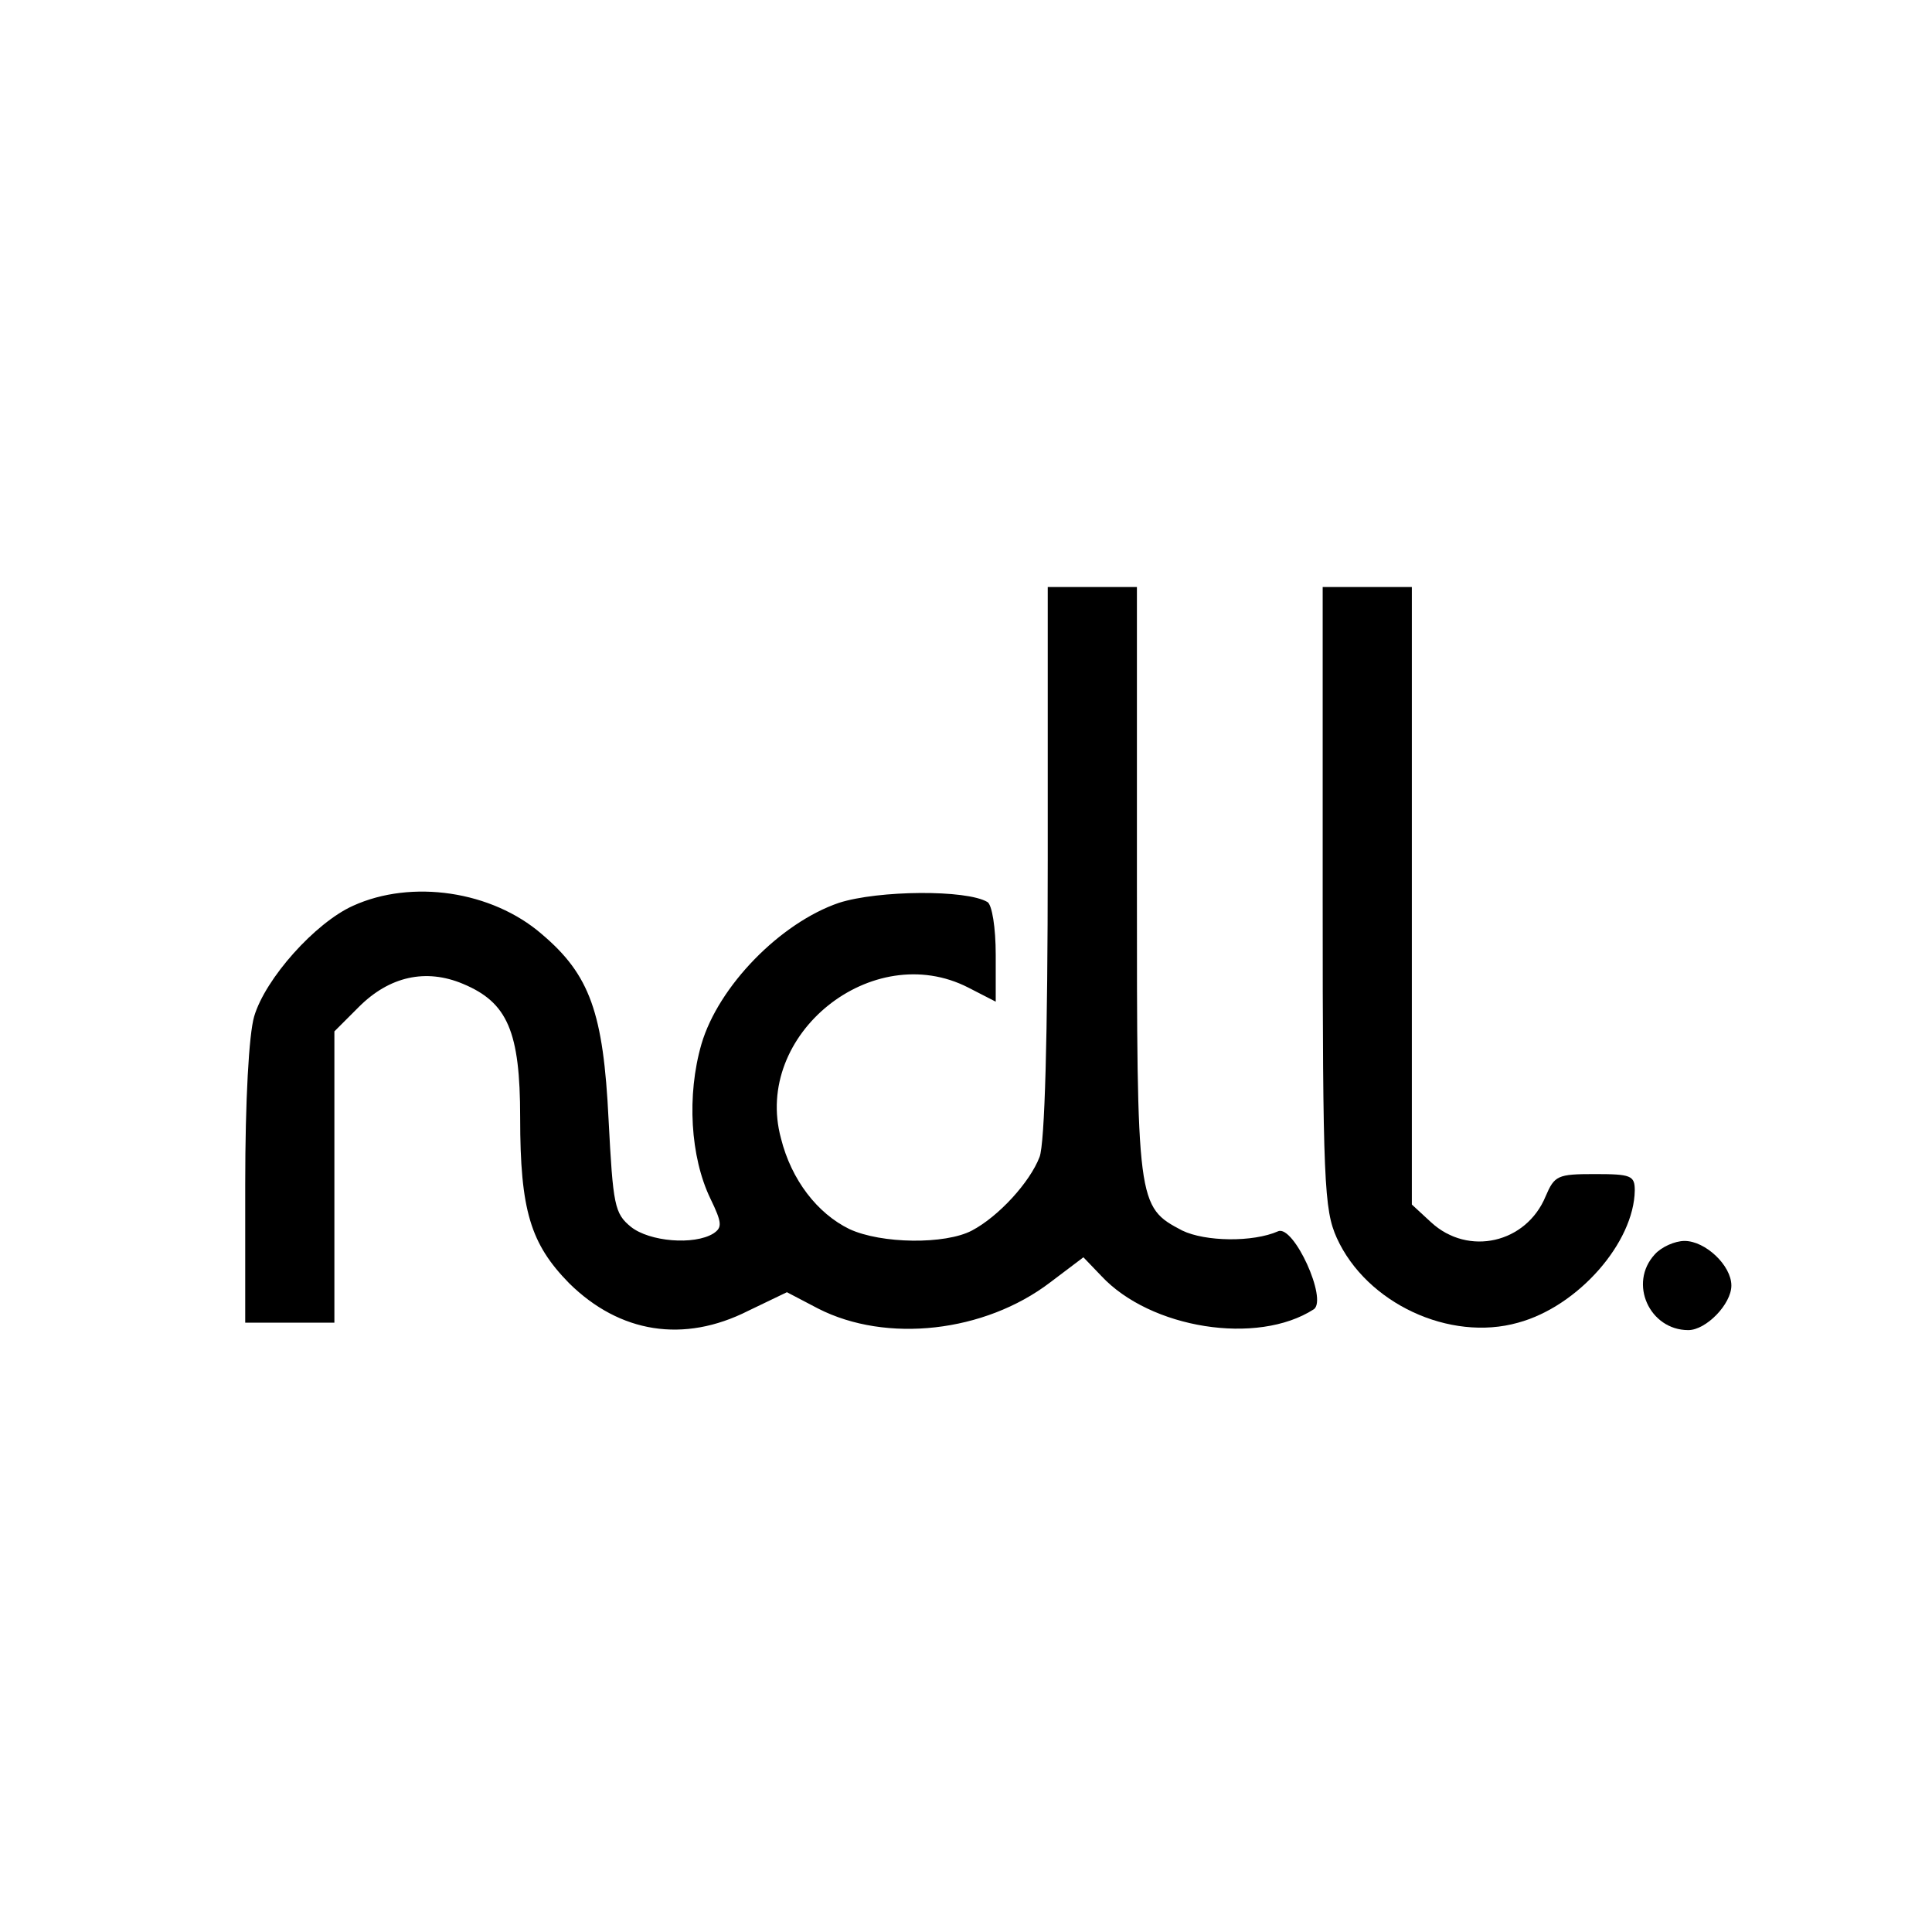<?xml version="1.0" standalone="no"?>
<!DOCTYPE svg PUBLIC "-//W3C//DTD SVG 20010904//EN"
 "http://www.w3.org/TR/2001/REC-SVG-20010904/DTD/svg10.dtd">
<svg version="1.0" xmlns="http://www.w3.org/2000/svg"
 width="260pt" height="260pt" viewBox="0 0 260 260"
 preserveAspectRatio="xMidYMid meet">
<g transform="translate(0,260) scale(0.1,-0.1)"
fill="#000000" stroke="none">
<path d="M1410 1441 c0 -237 -4 -380 -11 -398 -13 -34 -55 -80 -91 -99 -36
-19 -122 -18 -165 2 -43 21 -78 66 -92 122 -38 140 123 269 252 203 l37 -19 0
63 c0 37 -5 67 -11 71 -28 17 -147 16 -200 -1 -79 -27 -162 -112 -185 -190
-20 -69 -15 -152 12 -208 16 -33 16 -39 4 -47 -26 -16 -86 -11 -111 9 -22 18
-24 29 -30 144 -7 144 -25 195 -90 250 -67 58 -175 74 -254 38 -51 -23 -118
-98 -133 -149 -7 -24 -12 -112 -12 -226 l0 -186 60 0 60 0 0 196 0 196 33 33
c41 41 90 52 140 31 60 -25 77 -64 77 -180 0 -125 14 -170 66 -223 68 -67 154
-81 241 -37 l52 25 42 -22 c92 -47 224 -32 312 35 l45 34 24 -25 c66 -71 210
-94 286 -45 19 13 -27 114 -48 105 -34 -15 -98 -14 -129 1 -61 32 -61 35 -61
471 l0 395 -60 0 -60 0 0 -369z"/>
<path d="M1780 1393 c0 -385 2 -421 19 -459 40 -88 152 -140 244 -114 81 22
156 108 157 178 0 20 -5 22 -54 22 -50 0 -54 -2 -66 -30 -26 -63 -104 -81
-154 -35 l-26 24 0 416 0 415 -60 0 -60 0 0 -417z"/>
<path d="M2227 912 c-36 -39 -7 -102 45 -102 24 0 58 35 58 60 0 27 -35 60
-63 60 -13 0 -31 -8 -40 -18z"/>
</g>
</svg>
